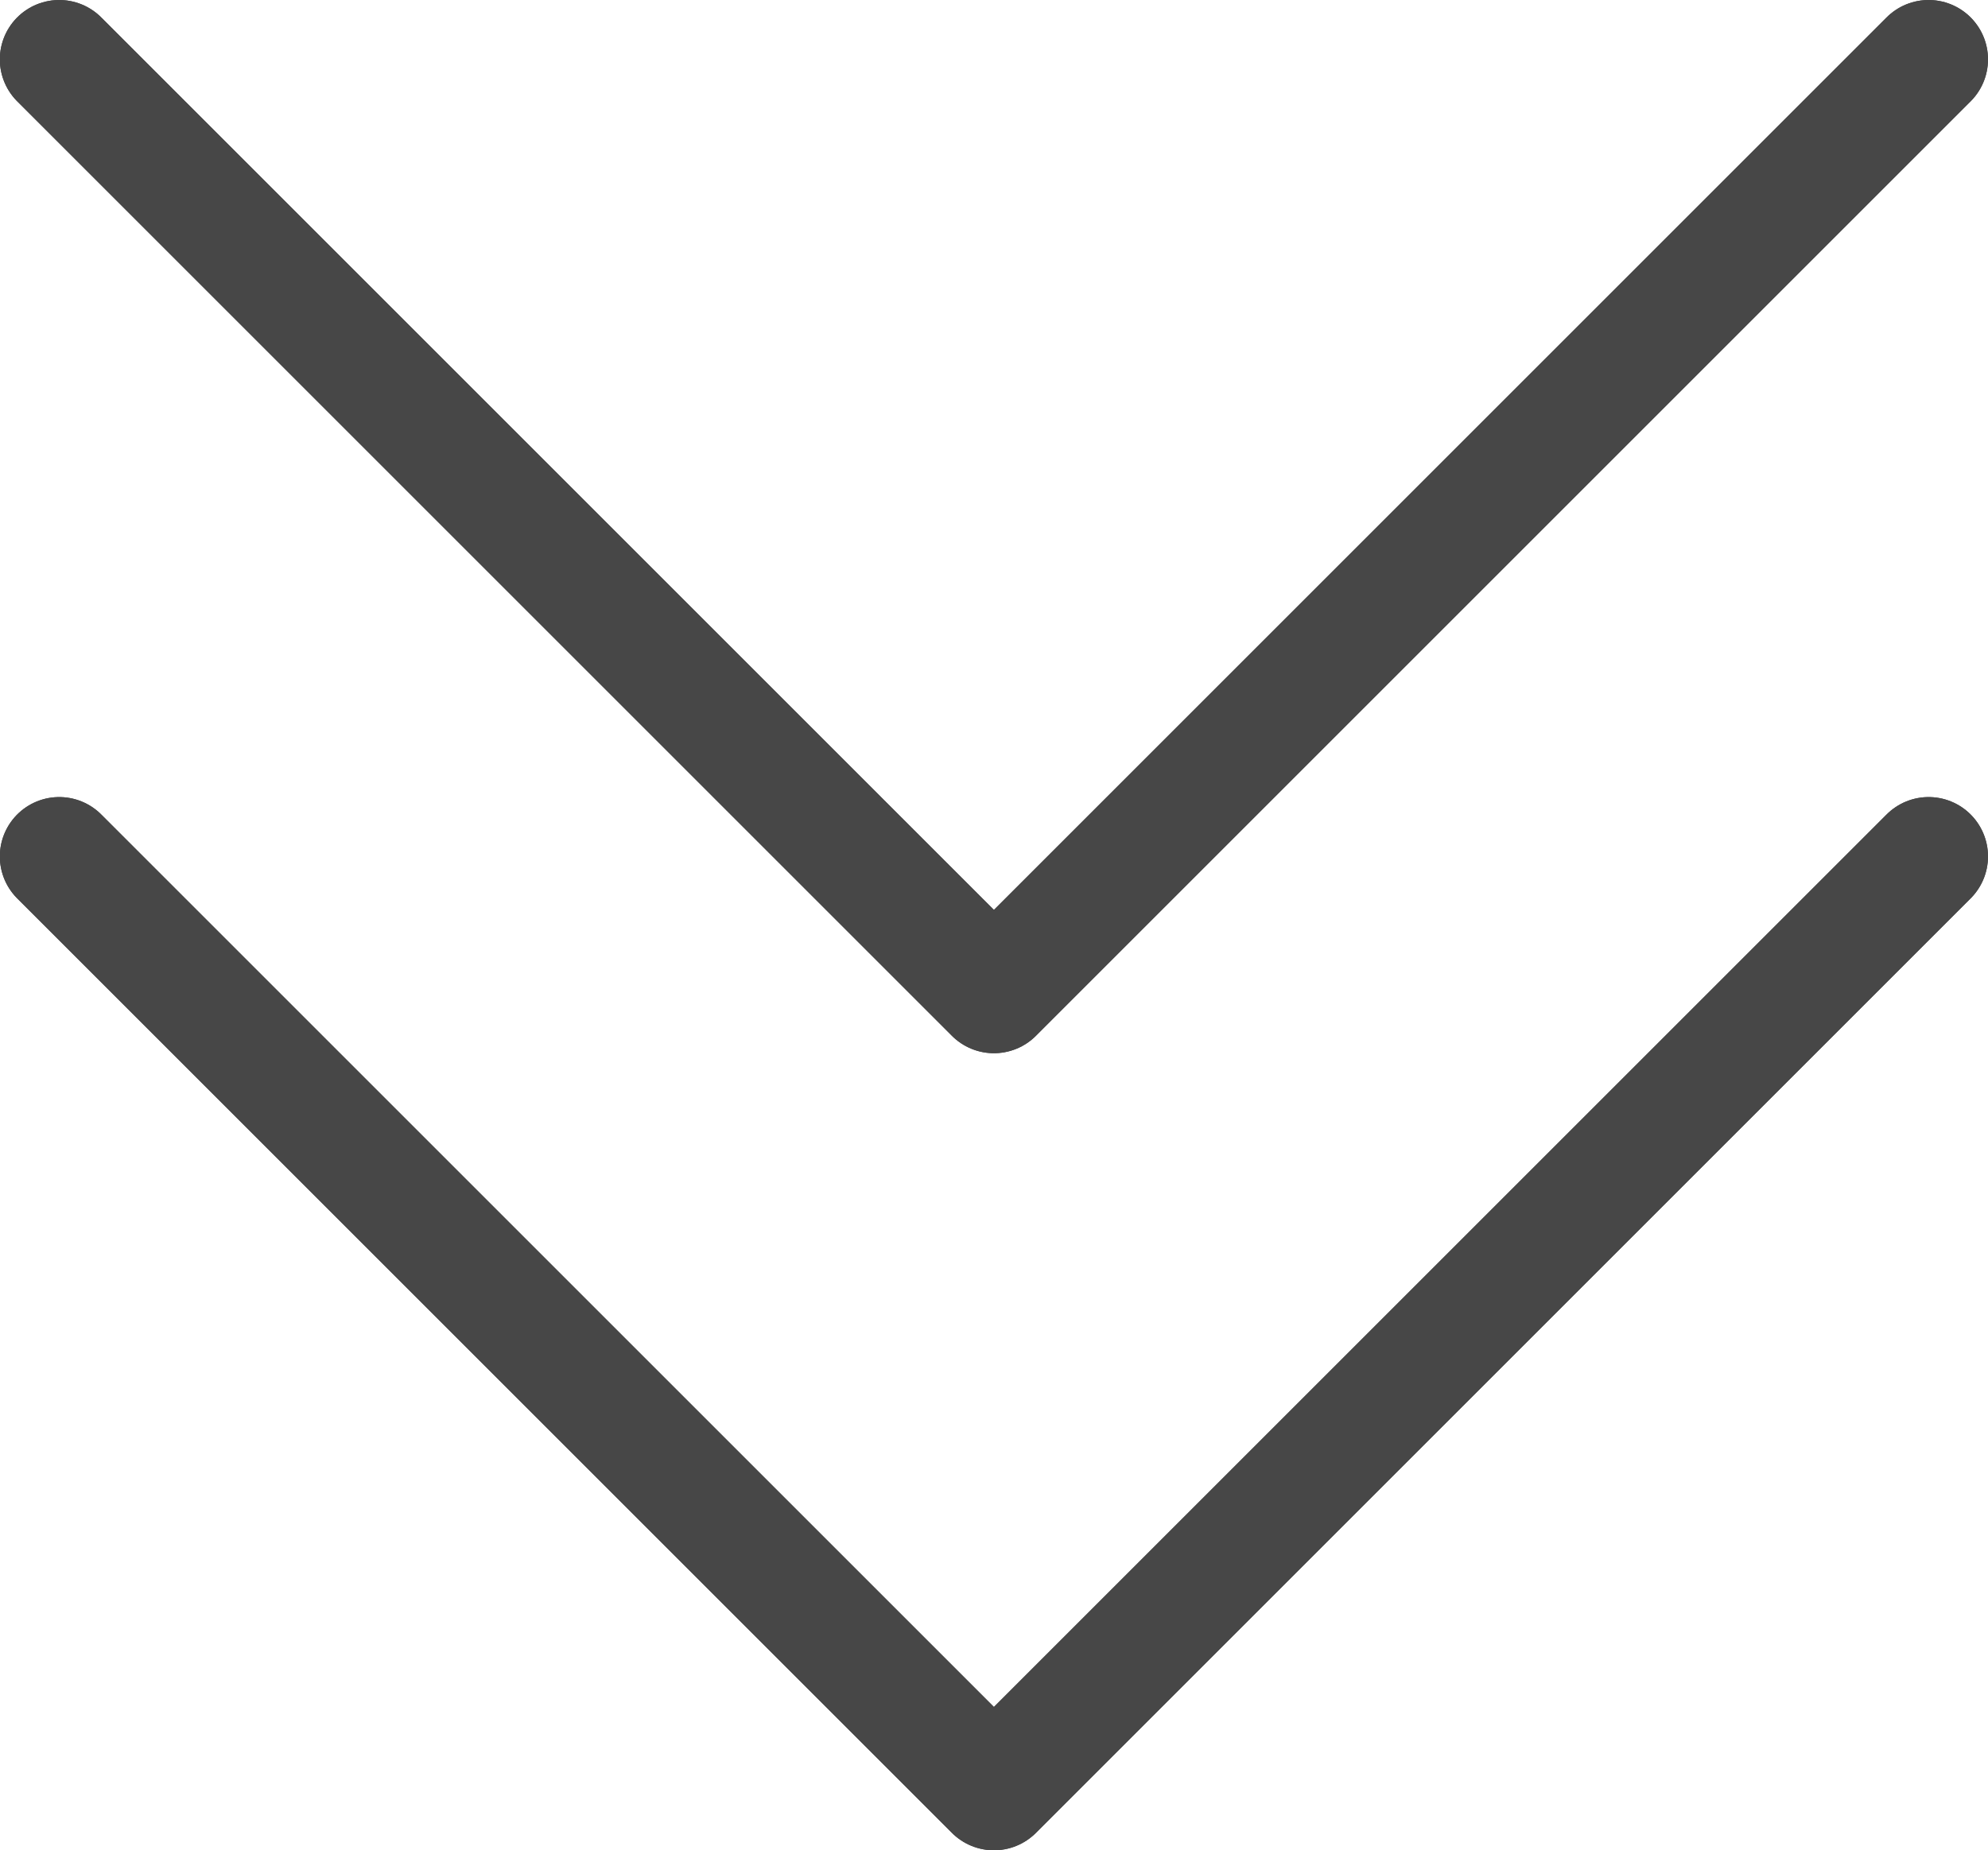 <svg xmlns="http://www.w3.org/2000/svg" xmlns:xlink="http://www.w3.org/1999/xlink" width="51.896" height="48.31" viewBox="0 0 51.896 48.31"><defs><clipPath id="a"><rect width="51.896" height="48.31" transform="translate(0 0)" fill="none"/></clipPath></defs><g transform="translate(0 0)" clip-path="url(#a)"><path d="M50.346,22.362l-24.4,24.4-24.4-24.4m0-20.812,24.4,24.4,24.4-24.4" fill="none" stroke="#474747" stroke-linecap="round" stroke-linejoin="round" stroke-width="3.1"/><path d="M50.346,22.362l-24.4,24.4-24.4-24.4m0-20.812,24.4,24.4,24.4-24.4" fill="none" stroke="#474747" stroke-linecap="round" stroke-linejoin="round" stroke-width="3.1"/></g></svg>